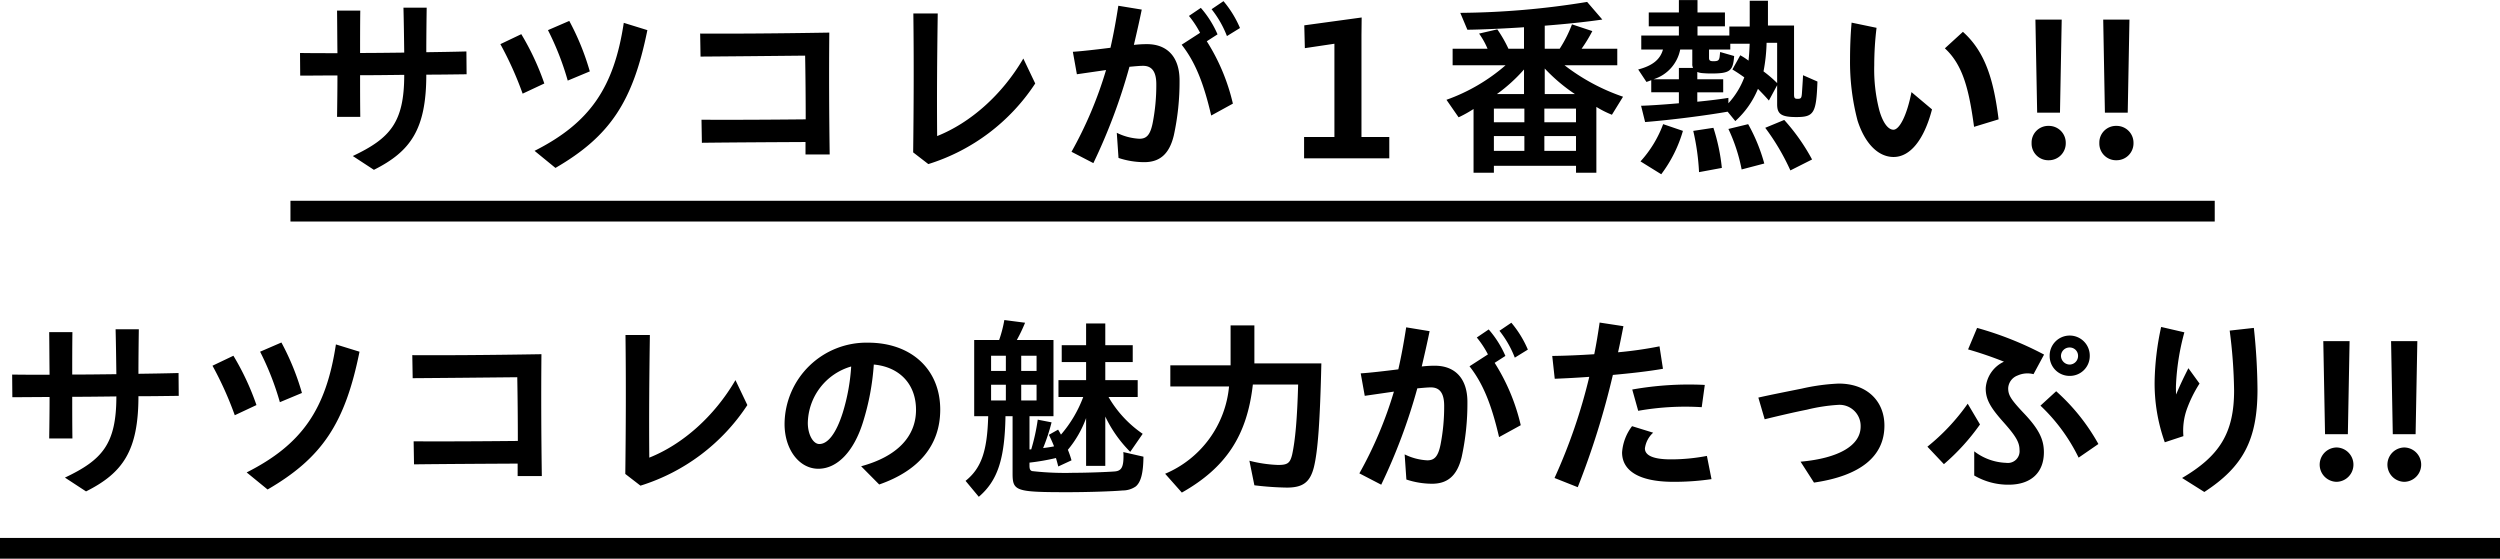 <svg xmlns="http://www.w3.org/2000/svg" width="482" height="107.71" viewBox="0 0 482 107.71">
  <g id="グループ_61" data-name="グループ 61" transform="translate(646 -1063.29)">
    <path id="パス_42" data-name="パス 42" d="M-170.015-8.177h4.477c-.037-2.664-.037-5.328-.037-8.029,2.664,0,5.513-.037,8.51-.074,0,9.213-2.738,12.247-9.916,15.651l4.07,2.664c7.067-3.552,10.1-7.807,10.1-18.352,2.479,0,5.069-.037,7.77-.074l-.037-4.4c-2.59.074-5.18.111-7.733.148,0-2.812.037-5.772.074-8.584h-4.477c.074,2.886.111,5.735.148,8.658-2.923.037-5.809.074-8.51.074,0-2.738,0-5.439.037-8.177h-4.477c.037,2.738.037,5.476.074,8.214-2.59,0-4.995,0-7.215-.037l.037,4.366c2.294,0,4.662-.037,7.178-.037C-169.941-13.468-169.978-10.8-170.015-8.177Zm44.474-6.993,4.255-1.776a48.574,48.574,0,0,0-3.959-9.731l-4.107,1.776A53.93,53.93,0,0,1-125.541-15.17Zm-2.368,16.835c10.582-6.142,14.948-12.839,17.723-26.566l-4.551-1.406c-1.887,12.469-6.512,19.277-17.2,24.679Zm-6.327-14.319,4.181-1.961a50.156,50.156,0,0,0-4.44-9.509l-4.033,1.924A66.084,66.084,0,0,1-134.236-12.654Zm34.558,9.472c6.142-.074,13.172-.111,19.98-.148V-.925h4.662c-.111-7.733-.148-15.8-.074-23.5-11.026.185-19.277.222-24.9.185l.074,4.44c5.55-.037,12.913-.111,20.165-.185.074,4,.111,8.177.111,12.284-7.326.074-14.208.111-20.091.074ZM-56.018.925a38.216,38.216,0,0,0,20.609-15.54l-2.294-4.81C-41.81-12.4-47.915-7.03-54.316-4.477c-.074-7.955,0-15.614.111-23.643h-4.7c.111,9.139.074,17.871-.037,26.788ZM1.554-23.754,4.07-25.308a20.359,20.359,0,0,0-3.182-5.18l-2.294,1.554A19.691,19.691,0,0,1,1.554-23.754ZM-24.2.74a110.326,110.326,0,0,0,6.956-18.574c1.221-.111,2.035-.185,2.627-.185,1.665,0,2.553,1.073,2.553,3.552a38.019,38.019,0,0,1-.7,7.474c-.481,2.368-1.221,3.034-2.553,3.034a11.037,11.037,0,0,1-4.366-1.147l.333,4.847a15.8,15.8,0,0,0,4.958.814c2.886,0,4.81-1.443,5.7-5.143a48.438,48.438,0,0,0,1.11-10.619c0-4.551-2.4-6.993-6.29-6.993a22.029,22.029,0,0,0-2.516.148c.555-2.368,1.073-4.625,1.517-6.808l-4.514-.74c-.444,2.849-.925,5.513-1.517,8.1-2.627.333-5.513.666-7.252.777l.777,4.329,5.624-.814a76.919,76.919,0,0,1-6.66,15.762ZM-1.48-8.436,2.7-10.73A38.691,38.691,0,0,0-2.331-22.755l2.072-1.332a19.579,19.579,0,0,0-3.219-5.106l-2.294,1.554a18.328,18.328,0,0,1,2.146,3.256l-3.552,2.294C-4.514-18.722-2.886-14.5-1.48-8.436ZM16.428-.185H32.856V-4.292H27.491V-23.939l.037-3.4L16.465-25.826l.111,4.4,5.7-.851V-4.292H16.428ZM49.1,2.59h3.922V1.258H68.857V2.59h3.922V-10.1a18.487,18.487,0,0,0,2.738,1.406l.259.111,2.146-3.478A39.085,39.085,0,0,1,66.637-18.13H76.812v-3.182H69.93A28.045,28.045,0,0,0,72-24.716l-3.922-1.3a24.319,24.319,0,0,1-2.368,4.7H62.826v-4.44c4.181-.333,7.77-.7,11.1-1.184L71-30.34a157.864,157.864,0,0,1-24.457,2.109l1.369,3.256c2.886-.037,6.919-.222,10.915-.481v4.144h-3a24.646,24.646,0,0,0-2.146-3.737l-3.515.814A14.872,14.872,0,0,1,51.8-21.312H45.066v3.182H55.278a35.48,35.48,0,0,1-11.4,6.66L46.213-8.1l.259-.111A24.079,24.079,0,0,0,49.1-9.694ZM62.826-12.58V-17.5a33.378,33.378,0,0,0,5.809,4.921Zm-9.213,0a31.272,31.272,0,0,0,5.217-4.736v4.736Zm-.592,5.439V-9.768H58.9v2.627Zm9.731,0V-9.768h6.1v2.627ZM53.021-1.628V-4.477H58.9v2.849Zm9.731,0V-4.477h6.1v2.849Zm19.425-5.55c5.032-.407,11.692-1.258,15.91-2l1.48,1.813a17.108,17.108,0,0,0,4.366-6.216c.925.962,1.369,1.406,2.109,2.257l1.591-2.96v3.7c0,1.887.851,2.442,3.7,2.442,3.4,0,3.848-.74,4.07-6.845l-2.775-1.221c-.037.814-.148,2.516-.222,3.552-.074.851-.185,1-.814,1-.592,0-.7-.148-.7-.925V-25.789h-5.032v-4.773h-3.515V-25.6H98.42v1.739H92.278v-1.776h5.291v-2.664H92.278v-2.4H88.689v2.4H82.88v2.664h5.809v1.776H81.437v2.7h4.181c-.518,1.887-1.961,3.108-4.773,3.848l1.591,2.4c.259-.074.629-.222.925-.333v2.331h5.328V-10.8c-2.516.222-5.7.444-7.289.481Zm25.456-7.511a23.158,23.158,0,0,0-2.627-2.257,32.675,32.675,0,0,0,.592-5.513h2.035Zm-9.4,3.885V-11.84c-1.147.185-3.293.481-5.994.74v-1.813h4.995v-2.516H92.241v-1.406a3.266,3.266,0,0,0,.962.222c.481.037,1.036.074,1.628.074,3.7,0,4.292-.444,4.514-3.367l-2.7-.777-.111,1c-.111.629-.333.777-1.184.777-.666,0-.851-.148-.851-.666v-1.591H98.6v-1.11h3.737c-.074,1.7-.111,2.146-.222,3.256a12.927,12.927,0,0,0-1.591-1.036l-1.517,2.738c.851.518,1.295.814,2.294,1.517A15.3,15.3,0,0,1,98.235-10.8ZM83.8-15.429a7.513,7.513,0,0,0,5.143-5.735h2.331v2.738a1.6,1.6,0,0,0,.148.814H88.689v2.183ZM110.186,2.146,114.367.037A38.719,38.719,0,0,0,109-7.585l-3.663,1.517A43.755,43.755,0,0,1,110.186,2.146Zm-24.9.74a25.668,25.668,0,0,0,4.181-8.362l-3.811-1.3A22.079,22.079,0,0,1,81.289.407Zm15.5-.925L105.154.814a33.686,33.686,0,0,0-3.108-7.585l-3.811.925A32.765,32.765,0,0,1,100.788,1.961Zm-8.214.518,4.4-.814a37,37,0,0,0-1.628-7.733l-3.885.592A44.511,44.511,0,0,1,92.574,2.479ZM130.092-.444c3.145,0,5.846-3.219,7.4-9.176l-3.959-3.33C132.645-8.4,131.2-5.7,130.055-5.7c-1.036,0-2.035-1.369-2.7-3.663a31.5,31.5,0,0,1-1-8.769,59.926,59.926,0,0,1,.444-7.215l-4.81-1c-.222,2.442-.3,5.032-.3,6.993a44.358,44.358,0,0,0,1.443,11.877C124.5-3.182,127.021-.444,130.092-.444Zm15.5-5.809L150.331-7.7c-.925-7.363-2.479-12.95-6.882-16.872l-3.478,3.182C143.486-18.167,144.633-13.357,145.6-6.253Zm12.173-2.738h4.4l.333-17.945h-5.069Zm2.22,9.176a3.262,3.262,0,0,0,3.293-3.33,3.253,3.253,0,0,0-3.293-3.293,3.208,3.208,0,0,0-3.293,3.293A3.217,3.217,0,0,0,159.988.185Zm10.841-9.176h4.4l.333-17.945H170.5Zm2.22,9.176a3.262,3.262,0,0,0,3.293-3.33,3.253,3.253,0,0,0-3.293-3.293,3.208,3.208,0,0,0-3.293,3.293A3.217,3.217,0,0,0,173.049.185ZM-225.515,53.823h4.477c-.037-2.664-.037-5.328-.037-8.029,2.664,0,5.513-.037,8.51-.074,0,9.213-2.738,12.247-9.916,15.651l4.07,2.664c7.067-3.552,10.1-7.807,10.1-18.352,2.479,0,5.069-.037,7.77-.074l-.037-4.4c-2.59.074-5.18.111-7.733.148,0-2.812.037-5.772.074-8.584h-4.477c.074,2.886.111,5.735.148,8.658-2.923.037-5.809.074-8.51.074,0-2.738,0-5.439.037-8.177h-4.477c.037,2.738.037,5.476.074,8.214-2.59,0-4.995,0-7.215-.037l.037,4.366c2.294,0,4.662-.037,7.178-.037C-225.441,48.532-225.478,51.2-225.515,53.823Zm44.474-6.993,4.255-1.776a48.573,48.573,0,0,0-3.959-9.731l-4.107,1.776A53.93,53.93,0,0,1-181.041,46.83Zm-2.368,16.835c10.582-6.142,14.948-12.839,17.723-26.566l-4.551-1.406c-1.887,12.469-6.512,19.277-17.205,24.679Zm-6.327-14.319,4.181-1.961A50.156,50.156,0,0,0-190,37.876l-4.033,1.924A66.084,66.084,0,0,1-189.736,49.346Zm34.558,9.472c6.142-.074,13.172-.111,19.98-.148v2.405h4.662c-.111-7.733-.148-15.8-.074-23.495-11.026.185-19.277.222-24.9.185l.074,4.44c5.55-.037,12.913-.111,20.165-.185.074,4,.111,8.177.111,12.284-7.326.074-14.208.111-20.091.074Zm43.66,4.107a38.216,38.216,0,0,0,20.609-15.54l-2.294-4.81c-4.107,7.03-10.212,12.4-16.613,14.948-.074-7.955,0-15.614.111-23.643h-4.7c.111,9.139.074,17.871-.037,26.788ZM-65.49,62.7c7.659-2.664,11.766-7.585,11.766-14.43,0-7.807-5.624-12.913-13.912-12.913a15.788,15.788,0,0,0-16.1,15.688c0,4.884,2.812,8.621,6.512,8.621,3.626,0,6.845-3.293,8.621-9.028a47.831,47.831,0,0,0,2.072-11.063c4.884.444,8.14,3.7,8.14,8.732,0,5.217-3.737,9.028-10.582,10.878ZM-79.254,50.826a11.547,11.547,0,0,1,8.362-10.878,38.073,38.073,0,0,1-1.628,8.917c-1.258,3.959-2.849,6.031-4.514,6.031C-78.218,54.9-79.254,53.083-79.254,50.826Zm32.967,14.245c3.626-3.108,5-7.252,5.143-15.54h1.369V60.557c0,3.441.592,3.626,10.767,3.626,3.552,0,8.436-.148,10.471-.333a4.4,4.4,0,0,0,2.516-.777c1-.851,1.443-2.59,1.48-5.735l-3.885-.888a7.291,7.291,0,0,1,.037.777c0,2.146-.407,2.849-1.7,2.96-1.517.111-5.18.259-7.955.259a56.3,56.3,0,0,1-7.992-.333c-.37-.148-.481-.407-.481-1.073v-.555a43.482,43.482,0,0,0,5.106-.888c.185.629.333,1.184.444,1.628l2.553-1.184a18.154,18.154,0,0,0-.7-2.035A20.339,20.339,0,0,0-25.6,49.9v9.213h3.7V49.6a24.52,24.52,0,0,0,4.81,6.808l2.4-3.478a21.855,21.855,0,0,1-6.586-7.1h5.624V42.575H-21.9V39.1h5.291V35.841H-21.9V31.66h-3.7v4.181h-4.7V39.1h4.7v3.478h-5.328v3.256h4.773a23.763,23.763,0,0,1-4.292,7.252c-.3-.555-.37-.666-.555-.962l-1.776,1c.3.592.555,1.11,1,2.22-.481.111-1.48.259-2.109.333a36.56,36.56,0,0,0,1.628-4.958l-2.664-.518a37.886,37.886,0,0,1-1.258,5.735h-.333v-6.4h4.625V34.842h-7.067a30.989,30.989,0,0,0,1.591-3.33l-4-.518a23.8,23.8,0,0,1-1,3.848h-4.81V49.531h2.7C-44.659,56.3-45.806,59.558-48.84,62ZM-43.919,40.8V37.876h2.849V40.8Zm5.809,0V37.876h2.96V40.8Zm-5.809,5.7V43.463h2.849V46.5Zm5.809,0V43.463h2.96V46.5Zm30.969,17.76c8.51-4.81,12.58-10.989,13.69-20.831h8.732c-.185,6.66-.555,10.73-1.147,13.468-.407,1.7-.888,2.035-2.738,2.035a25.69,25.69,0,0,1-5.513-.814l.962,4.736a58.24,58.24,0,0,0,6.253.444c3.108,0,4.477-1.036,5.217-3.922.777-3.145,1.184-8.88,1.443-20.017H6.845V32.03H2.257v7.7H-9.361V43.8H1.961A20.3,20.3,0,0,1-10.36,60.631ZM57.054,38.246l2.516-1.554a20.359,20.359,0,0,0-3.182-5.18l-2.294,1.554A19.691,19.691,0,0,1,57.054,38.246ZM31.3,62.74a110.326,110.326,0,0,0,6.956-18.574c1.221-.111,2.035-.185,2.627-.185,1.665,0,2.553,1.073,2.553,3.552a38.019,38.019,0,0,1-.7,7.474c-.481,2.368-1.221,3.034-2.553,3.034a11.037,11.037,0,0,1-4.366-1.147l.333,4.847a15.8,15.8,0,0,0,4.958.814c2.886,0,4.81-1.443,5.7-5.143a48.438,48.438,0,0,0,1.11-10.619c0-4.551-2.4-6.993-6.29-6.993a22.03,22.03,0,0,0-2.516.148c.555-2.368,1.073-4.625,1.517-6.808l-4.514-.74c-.444,2.849-.925,5.513-1.517,8.1-2.627.333-5.513.666-7.252.777l.777,4.329,5.624-.814a76.919,76.919,0,0,1-6.66,15.762ZM54.02,53.564,58.2,51.27a38.691,38.691,0,0,0-5.032-12.025l2.072-1.332a19.579,19.579,0,0,0-3.219-5.106l-2.294,1.554a18.327,18.327,0,0,1,2.146,3.256l-3.552,2.294C50.986,43.278,52.614,47.5,54.02,53.564Zm15.17,9.657a154.931,154.931,0,0,0,6.771-21.645c3.293-.3,6.7-.666,9.657-1.184l-.666-4.329A75.5,75.5,0,0,1,76.96,37.21c.37-1.628.7-3.33,1.036-5.032l-4.588-.7c-.3,2.072-.629,4.107-1.036,6.105-2.812.185-5.587.3-8.1.333l.481,4.4c1.85-.074,4.144-.185,6.66-.37a106.964,106.964,0,0,1-6.7,19.5ZM80.845,48.495a51.951,51.951,0,0,1,12.247-.7l.592-4.292a62.265,62.265,0,0,0-13.986.888Zm6.808,13.69a49.564,49.564,0,0,0,7.326-.518l-.888-4.477a36.618,36.618,0,0,1-6.956.666c-3.515,0-4.995-.814-4.995-2.109a4.927,4.927,0,0,1,1.591-3.034l-4.07-1.258a9.438,9.438,0,0,0-1.924,5.069C77.737,59.928,80.808,62.185,87.653,62.185Zm27.084.148c8.917-1.3,13.579-5.032,13.579-10.989,0-4.736-3.367-8.1-8.806-8.1a39.379,39.379,0,0,0-7.1.962c-3.108.629-5.957,1.184-8.4,1.739l1.221,4.181c2.4-.592,5.7-1.369,8.14-1.85a33.557,33.557,0,0,1,5.994-.925,4.071,4.071,0,0,1,4.366,4.181c0,3.589-4.107,6.1-11.581,6.771Zm37.518.407c4.44,0,6.808-2.442,6.808-6.253,0-2.442-.925-4.44-3.885-7.548-2.553-2.7-3-3.515-3-4.81a2.768,2.768,0,0,1,1.813-2.442,4.65,4.65,0,0,1,3.071-.259l2.035-3.774a64.4,64.4,0,0,0-12.913-5.143l-1.739,4.144a72.516,72.516,0,0,1,6.919,2.368,6.083,6.083,0,0,0-3.515,5.069c-.037,2.257,1,3.885,3.515,6.7,2.331,2.627,3,3.811,3,5.254a2.261,2.261,0,0,1-2.59,2.479,10.7,10.7,0,0,1-6.142-2.22v4.662A12.974,12.974,0,0,0,152.255,62.74Zm11.766-20.979a3.83,3.83,0,0,0,3.885-3.848,3.867,3.867,0,1,0-7.733,0A3.822,3.822,0,0,0,164.021,41.761Zm0-2.183a1.707,1.707,0,0,1-1.665-1.665,1.65,1.65,0,0,1,1.665-1.628,1.6,1.6,0,0,1,1.628,1.628A1.65,1.65,0,0,1,164.021,39.578Zm1.739,17.945,3.811-2.627a38.9,38.9,0,0,0-8.14-10.175L158.4,47.5A34.554,34.554,0,0,1,165.76,57.523Zm-25.974,1.258a41.952,41.952,0,0,0,6.956-7.659l-2.368-4a40.274,40.274,0,0,1-7.77,8.288Zm42.587-4.218,3.589-1.184a12.38,12.38,0,0,1,.629-5.106,24.744,24.744,0,0,1,2.479-5.032l-2.146-2.96c-.666,1.3-1.591,3.182-2.368,5.069-.037-.481-.037-.962-.037-1.554a45.6,45.6,0,0,1,1.628-10.434l-4.477-1.036A52.689,52.689,0,0,0,180.412,42.8,33.72,33.72,0,0,0,182.373,54.563Zm7.622,9.583c7.437-4.847,10.249-9.99,10.249-19.758a118.538,118.538,0,0,0-.7-11.877l-4.662.518a97.353,97.353,0,0,1,.851,11.544c0,8.251-2.849,12.654-10.027,16.872Zm23.273-11.137h4.4L218,35.064h-5.069Zm2.22,9.176a3.312,3.312,0,0,0,0-6.623,3.312,3.312,0,0,0,0,6.623Zm10.841-9.176h4.4l.333-17.945H226Zm2.22,9.176a3.312,3.312,0,0,0,0-6.623,3.312,3.312,0,0,0,0,6.623Z" transform="translate(-411 1094)"/>
    <path id="パス_43" data-name="パス 43" d="M0,0H371V4H0Z" transform="translate(-590 1102)"/>
    <path id="パス_44" data-name="パス 44" d="M0,0H482V4H0Z" transform="translate(-646 1167)"/>
  </g>
</svg>

